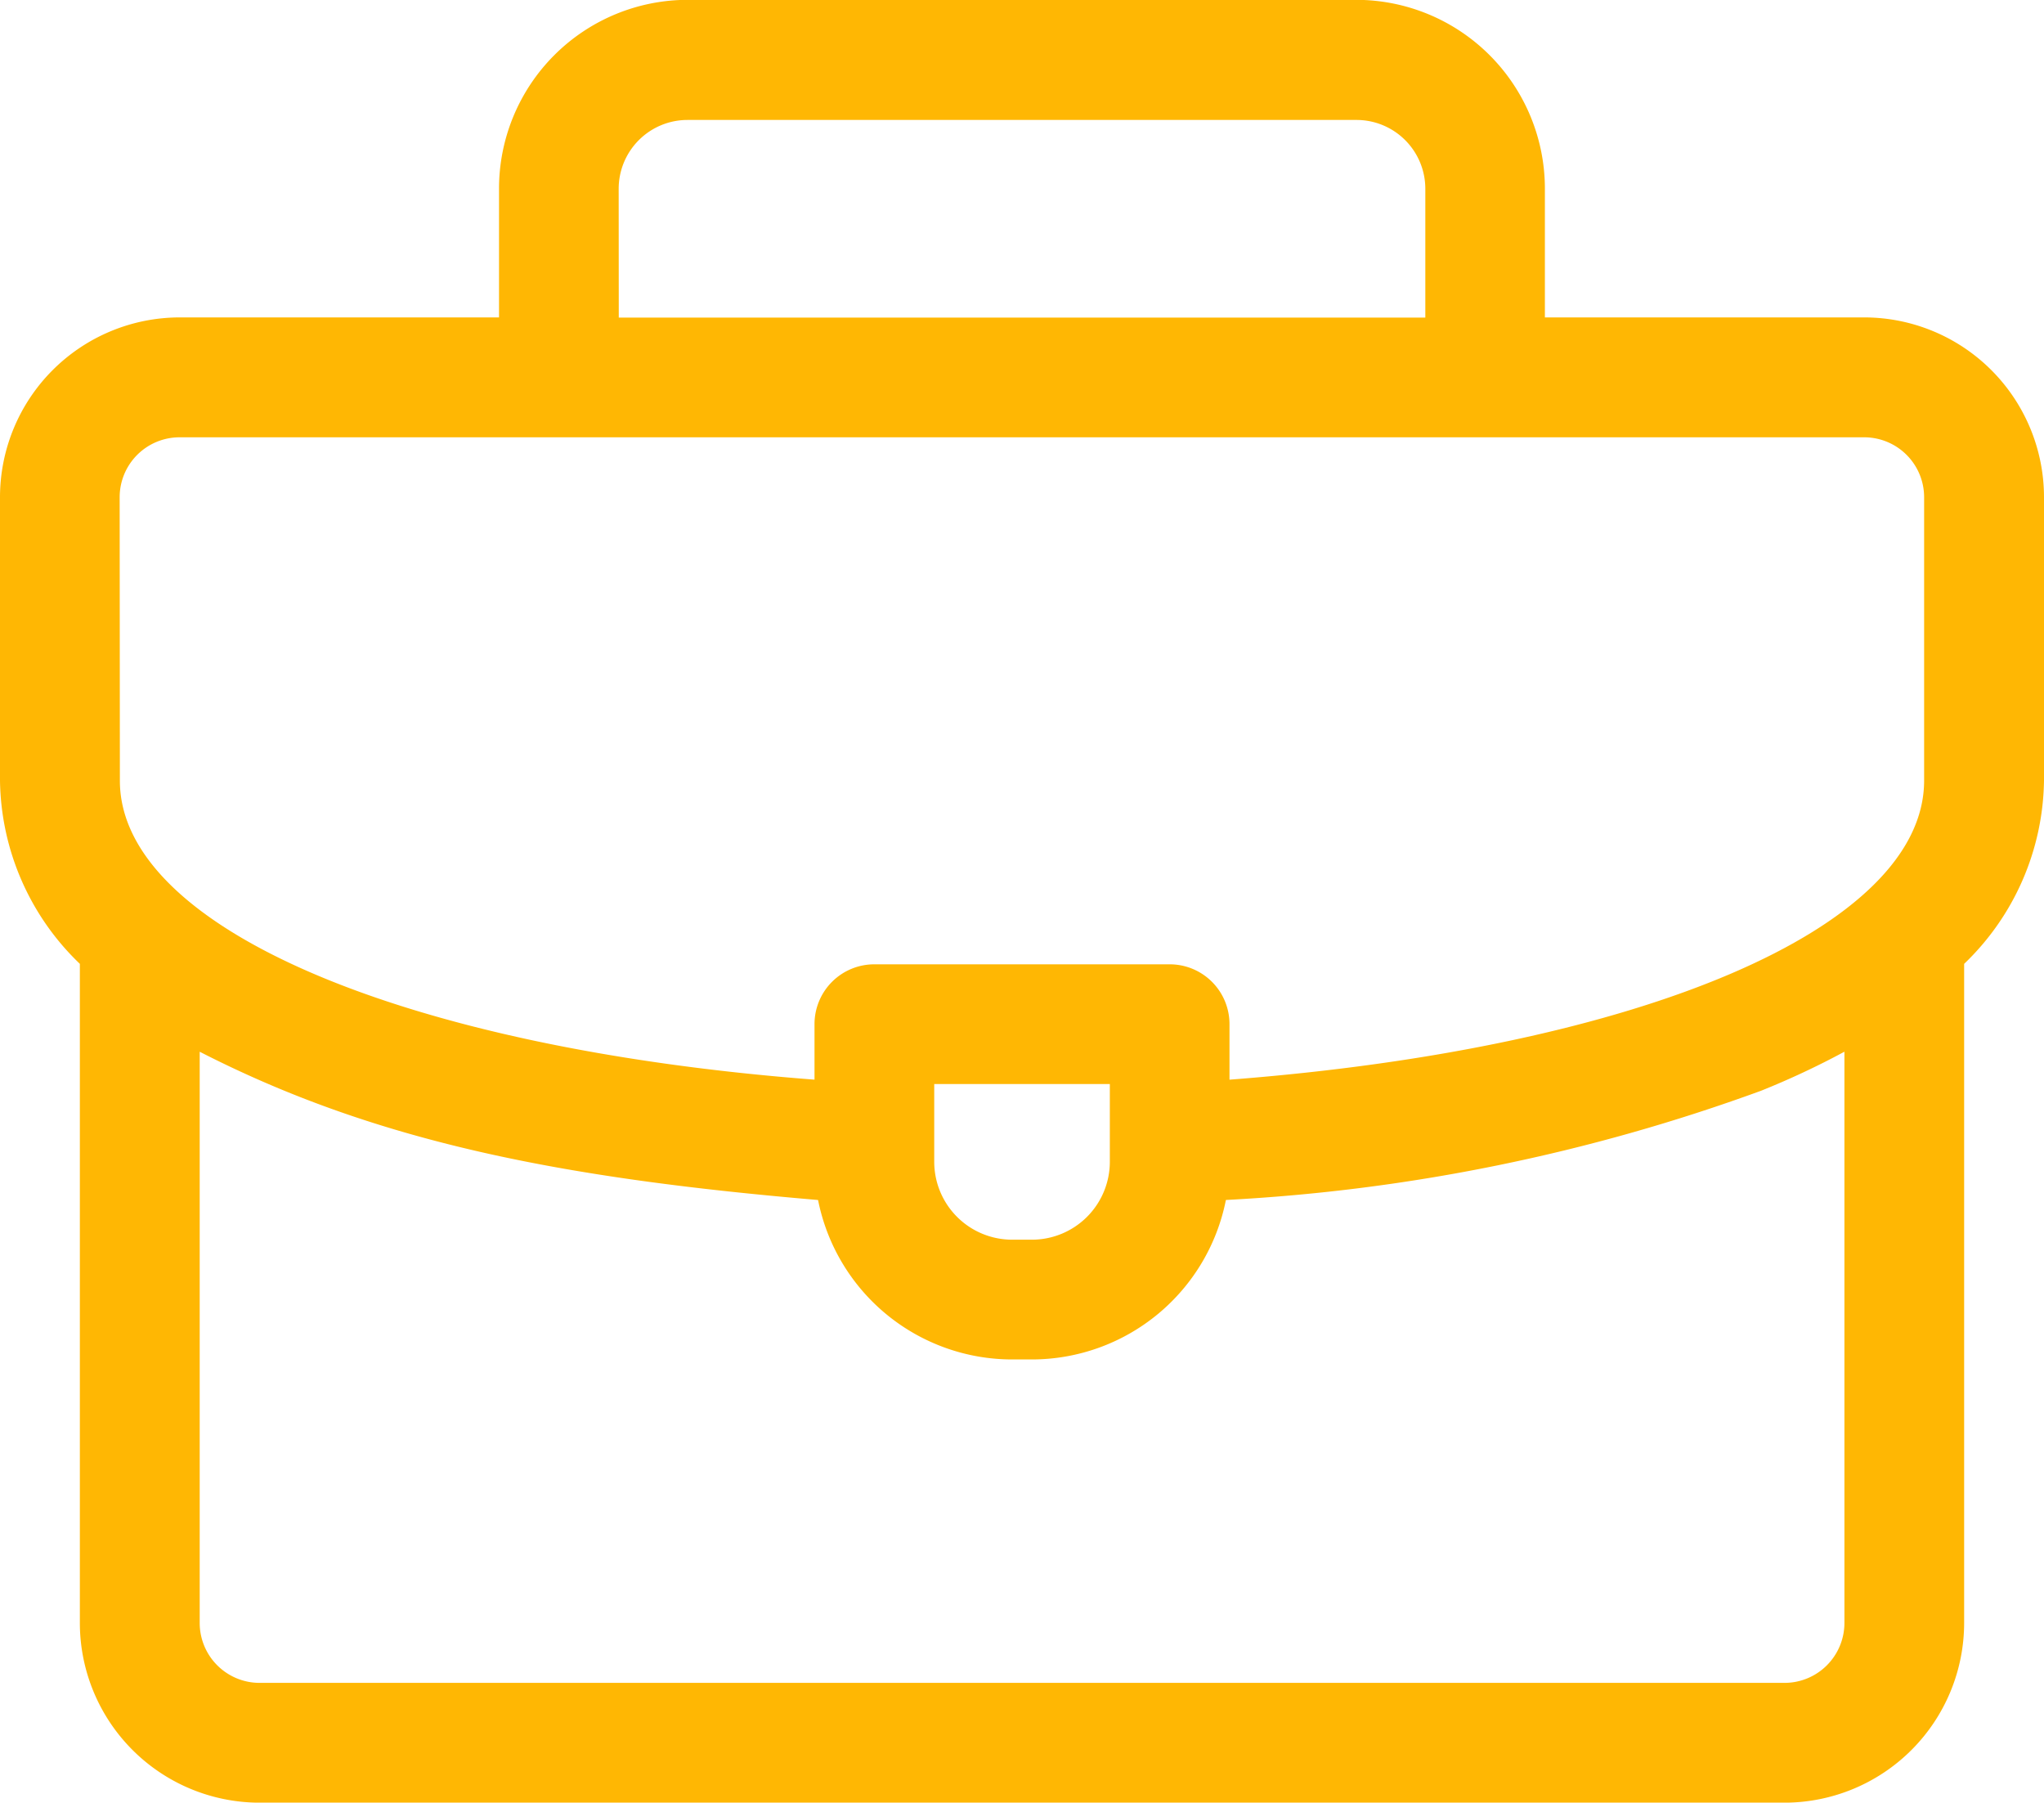 <svg xmlns="http://www.w3.org/2000/svg" width="64.963" height="57.286" viewBox="0 0 64.963 57.286">
  <path id="briefcase" d="M64.963,46.047a5.716,5.716,0,0,0-5.71-5.71H49.1v-4.1a6,6,0,0,0-5.992-5.992H21.852a6,6,0,0,0-5.992,5.992v4.1H5.71A5.716,5.716,0,0,0,0,46.047v9.008A8.212,8.212,0,0,0,2.538,60.88V81.827a5.716,5.716,0,0,0,5.71,5.71H56.715a5.716,5.716,0,0,0,5.71-5.71V60.88a8.211,8.211,0,0,0,2.538-5.825Zm-45.3-9.8a2.188,2.188,0,0,1,2.185-2.185h21.26A2.188,2.188,0,0,1,45.3,36.242v4.1H19.666Zm-15.86,9.8a1.905,1.905,0,0,1,1.9-1.9H59.253a1.905,1.905,0,0,1,1.9,1.9v9.008c0,4.683-8.984,8.5-22.077,9.506V62.795a1.9,1.9,0,0,0-1.9-1.9H27.787a1.9,1.9,0,0,0-1.9,1.9V64.56c-13.081-1-22.077-4.834-22.077-9.5ZM35.273,64.7v2.474A2.477,2.477,0,0,1,32.8,69.646h-.634a2.477,2.477,0,0,1-2.474-2.474V64.7ZM56.715,83.73H8.247a1.905,1.905,0,0,1-1.9-1.9V63.673C12.011,66.577,17.967,67.7,26,68.385a6.291,6.291,0,0,0,6.162,5.067H32.8a6.291,6.291,0,0,0,6.162-5.068,58.423,58.423,0,0,0,17.006-3.47,25.9,25.9,0,0,0,2.652-1.242V81.827A1.905,1.905,0,0,1,56.715,83.73Z" transform="translate(0 -30.25)" fill="#ffb703"/>
</svg>
